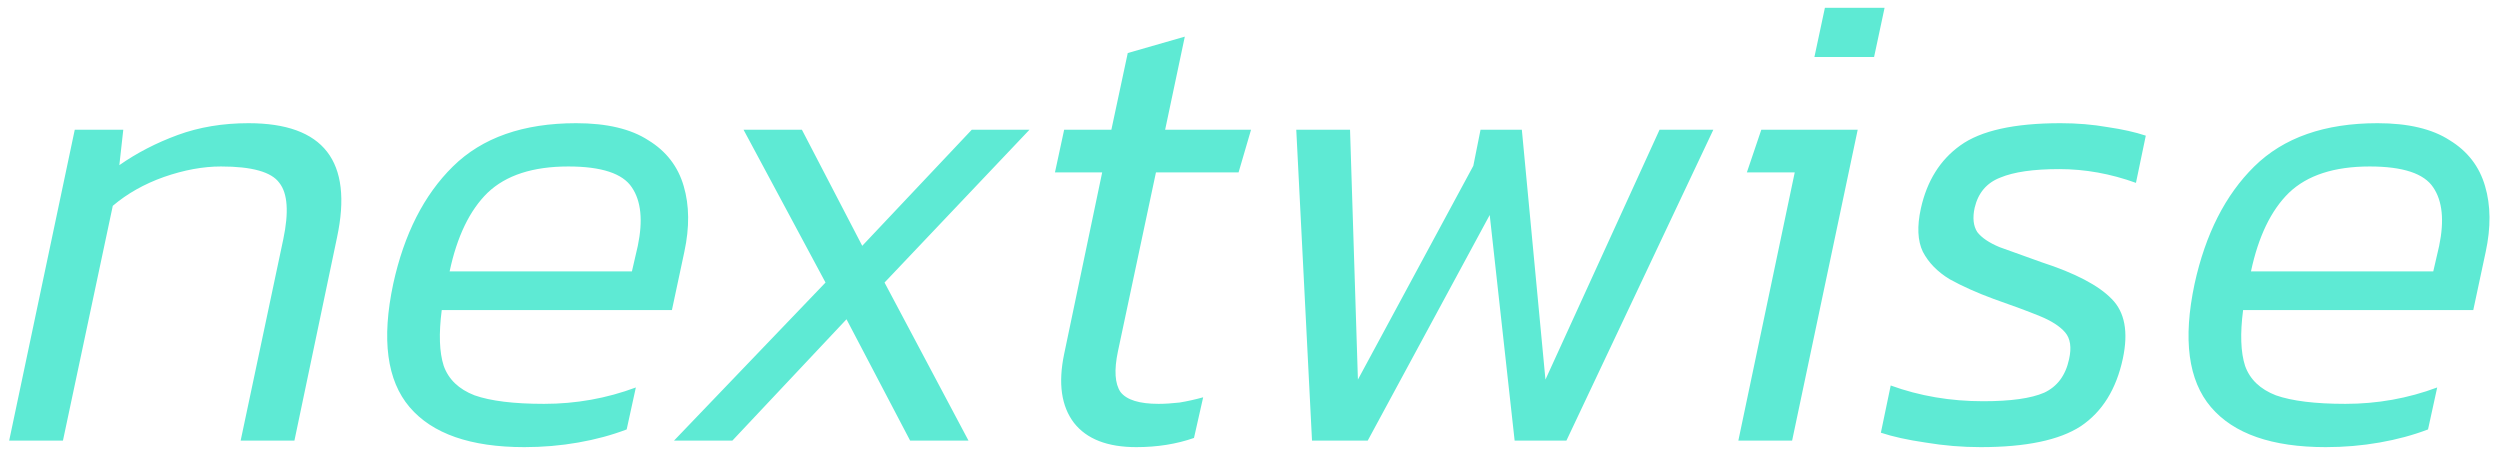 <svg width="244" height="44" viewBox="0 0 244 44" fill="none" xmlns="http://www.w3.org/2000/svg">
<path d="M0.896 43L7.296 12.664H12.032L11.648 16.12C13.355 14.925 15.253 13.944 17.344 13.176C19.435 12.408 21.739 12.024 24.256 12.024C31.595 12.024 34.475 15.736 32.896 23.16L28.736 43H23.488L27.648 23.352C28.203 20.707 28.075 18.872 27.264 17.848C26.496 16.781 24.597 16.248 21.568 16.248C19.819 16.248 17.963 16.589 16 17.272C14.08 17.955 12.416 18.893 11.008 20.088L6.144 43H0.896ZM51.178 43.64C45.931 43.64 42.197 42.339 39.978 39.736C37.76 37.133 37.227 33.123 38.379 27.704C39.445 22.84 41.386 19.021 44.203 16.248C47.061 13.432 51.072 12.024 56.234 12.024C59.221 12.024 61.568 12.579 63.275 13.688C65.024 14.755 66.176 16.248 66.731 18.168C67.285 20.045 67.306 22.179 66.794 24.568L65.579 30.264H43.114C42.816 32.568 42.88 34.381 43.306 35.704C43.776 37.027 44.779 37.987 46.315 38.584C47.893 39.139 50.154 39.416 53.099 39.416C56.213 39.416 59.2 38.883 62.059 37.816L61.163 41.912C59.712 42.467 58.133 42.893 56.426 43.192C54.72 43.491 52.971 43.64 51.178 43.64ZM43.883 26.488H61.675L62.251 23.992C62.763 21.517 62.571 19.619 61.675 18.296C60.779 16.931 58.709 16.248 55.467 16.248C52.011 16.248 49.386 17.101 47.594 18.808C45.845 20.515 44.608 23.075 43.883 26.488ZM65.787 43L80.571 27.576L72.571 12.664H78.267L84.155 23.992L94.843 12.664H100.475L86.331 27.576L94.523 43H88.827L82.619 31.16L71.483 43H65.787ZM110.901 43.64C108.085 43.64 106.058 42.851 104.821 41.272C103.584 39.651 103.264 37.411 103.861 34.552L107.573 16.824H102.965L103.861 12.664H108.469L110.069 5.176L115.637 3.576L113.717 12.664H122.101L120.885 16.824H112.821L109.109 34.296C108.725 36.131 108.81 37.453 109.365 38.264C109.962 39.032 111.2 39.416 113.077 39.416C113.674 39.416 114.357 39.373 115.125 39.288C115.893 39.16 116.661 38.989 117.429 38.776L116.533 42.744C114.826 43.341 112.949 43.64 110.901 43.64ZM128.052 43L126.516 12.664H131.764L132.532 37.048L143.796 16.184L144.5 12.664H148.532L150.836 37.048L161.972 12.664H167.22L152.884 43H147.828L145.396 20.984L133.492 43H128.052ZM177.087 5.56L178.111 0.76H183.935L182.911 5.56H177.087ZM169.663 43L175.167 16.824H170.495L171.903 12.664H181.311L174.911 43H169.663ZM193.301 43.64C191.509 43.64 189.717 43.491 187.925 43.192C186.176 42.936 184.725 42.616 183.573 42.232L184.533 37.624C187.349 38.648 190.357 39.16 193.557 39.16C196.245 39.16 198.229 38.883 199.509 38.328C200.789 37.731 201.6 36.643 201.941 35.064C202.197 33.912 202.069 33.037 201.557 32.44C201.045 31.843 200.213 31.309 199.061 30.84C197.909 30.371 196.416 29.816 194.581 29.176C192.96 28.579 191.53 27.939 190.293 27.256C189.098 26.531 188.224 25.635 187.669 24.568C187.157 23.501 187.093 22.093 187.477 20.344C188.074 17.656 189.354 15.608 191.317 14.2C193.322 12.749 196.586 12.024 201.109 12.024C202.73 12.024 204.266 12.152 205.717 12.408C207.168 12.621 208.405 12.899 209.429 13.24L208.469 17.848C205.994 16.952 203.498 16.504 200.981 16.504C198.464 16.504 196.544 16.781 195.221 17.336C193.898 17.848 193.066 18.829 192.725 20.28C192.512 21.261 192.597 22.051 192.981 22.648C193.408 23.203 194.133 23.693 195.157 24.12C196.224 24.504 197.589 24.995 199.253 25.592C202.538 26.659 204.821 27.853 206.101 29.176C207.381 30.456 207.744 32.397 207.189 35C206.549 37.987 205.184 40.184 203.093 41.592C201.002 42.957 197.738 43.64 193.301 43.64ZM226.991 43.64C221.743 43.64 218.01 42.339 215.791 39.736C213.572 37.133 213.039 33.123 214.191 27.704C215.258 22.84 217.199 19.021 220.015 16.248C222.874 13.432 226.884 12.024 232.047 12.024C235.034 12.024 237.38 12.579 239.087 13.688C240.836 14.755 241.988 16.248 242.543 18.168C243.098 20.045 243.119 22.179 242.607 24.568L241.391 30.264H218.927C218.628 32.568 218.692 34.381 219.119 35.704C219.588 37.027 220.591 37.987 222.127 38.584C223.706 39.139 225.967 39.416 228.911 39.416C232.026 39.416 235.012 38.883 237.871 37.816L236.975 41.912C235.524 42.467 233.946 42.893 232.239 43.192C230.532 43.491 228.783 43.64 226.991 43.64ZM219.695 26.488H237.487L238.063 23.992C238.575 21.517 238.383 19.619 237.487 18.296C236.591 16.931 234.522 16.248 231.279 16.248C227.823 16.248 225.199 17.101 223.407 18.808C221.658 20.515 220.42 23.075 219.695 26.488Z" fill="#5EEAD4"/>
</svg>
